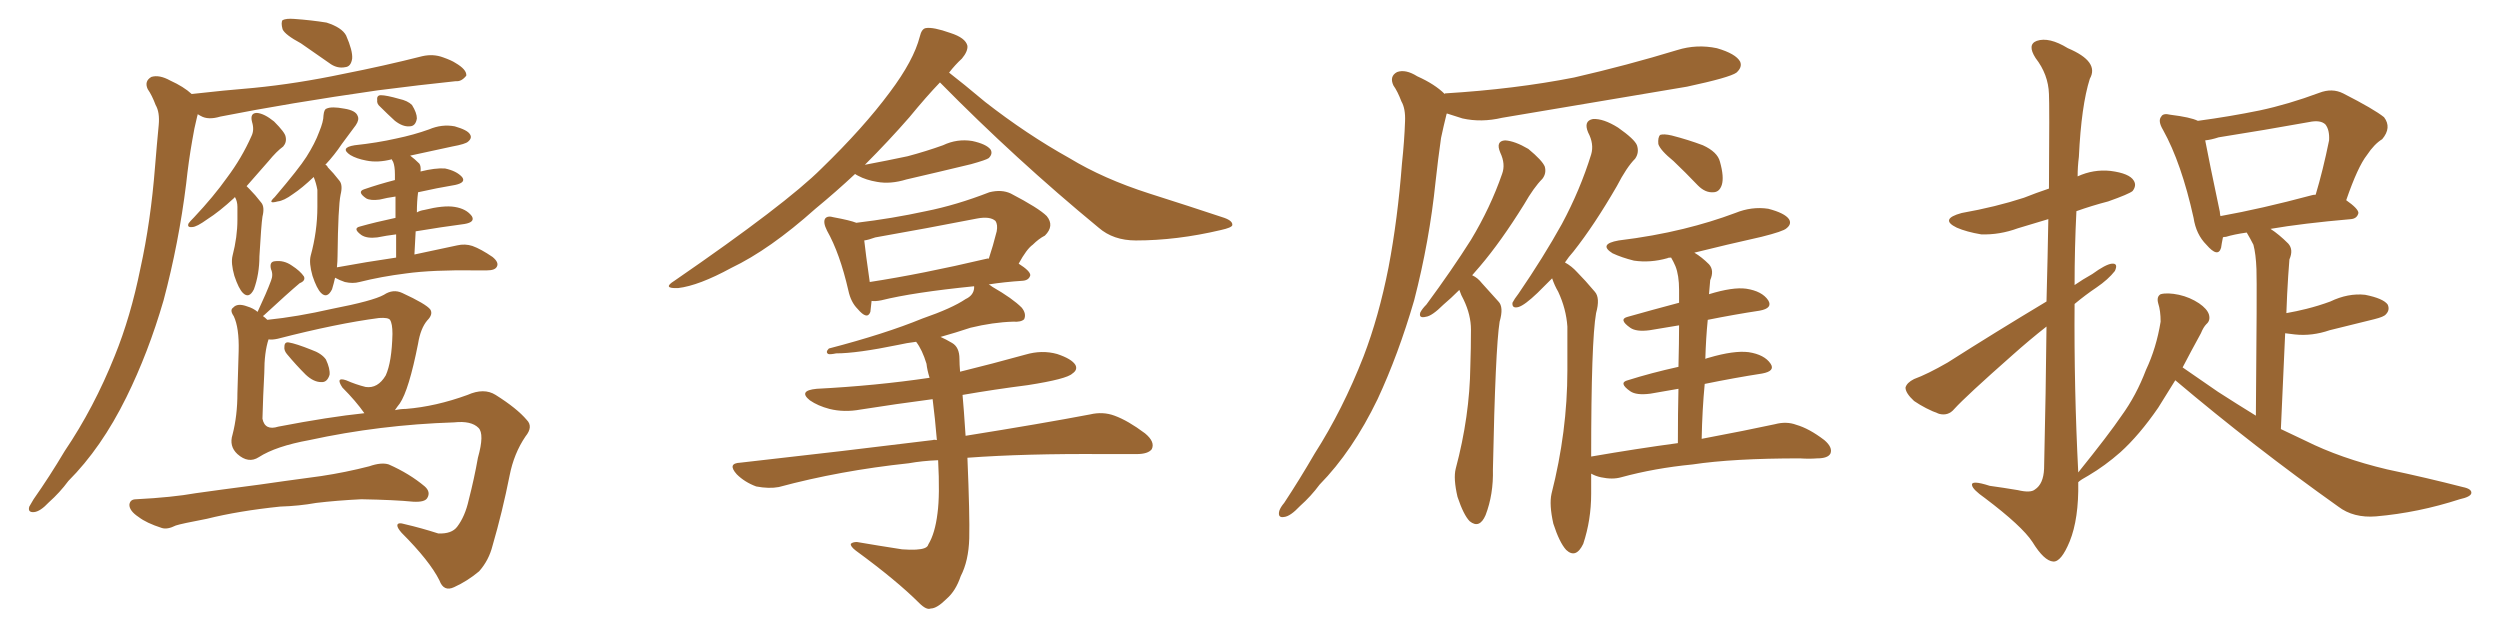 <svg xmlns="http://www.w3.org/2000/svg" xmlns:xlink="http://www.w3.org/1999/xlink" width="600" height="150"><path fill="#996633" padding="10" d="M72.22 10.40L72.22 10.40Q68.41 8.35 67.82 7.03L67.82 7.03Q67.38 5.42 67.82 4.83L67.82 4.83Q68.70 4.39 70.61 4.54L70.61 4.54Q74.71 4.83 78.37 5.42L78.37 5.42Q82.03 6.59 83.06 8.50L83.06 8.50Q84.67 12.16 84.52 14.06L84.52 14.06Q84.23 15.97 82.91 16.11L82.91 16.11Q80.86 16.55 78.96 15.09L78.96 15.09Q75.44 12.60 72.22 10.40ZM46.00 22.56L46.00 22.56Q53.76 21.68 60.94 21.09L60.94 21.09Q71.34 20.07 82.47 17.72L82.47 17.72Q92.14 15.82 101.37 13.48L101.37 13.48Q104.00 12.89 106.35 13.77L106.35 13.77Q108.40 14.50 109.28 15.09L109.28 15.09Q112.06 16.70 111.91 18.16L111.91 18.16Q110.74 19.63 109.42 19.48L109.42 19.48Q100.93 20.36 90.67 21.68L90.67 21.68Q69.14 24.76 52.88 27.98L52.88 27.98Q49.95 28.86 48.19 27.83L48.19 27.83Q47.61 27.54 47.46 27.39L47.46 27.39Q47.46 27.54 47.31 27.98L47.31 27.98Q46.58 30.91 46.14 33.69L46.14 33.69Q45.26 38.67 44.68 44.09L44.68 44.09Q42.92 58.30 39.26 72.07L39.26 72.07Q35.60 84.67 30.32 95.36L30.32 95.36Q24.32 107.52 16.41 115.43L16.41 115.43Q14.36 118.21 11.72 120.56L11.72 120.56Q9.67 122.75 8.20 122.90L8.20 122.90Q6.59 123.05 7.03 121.58L7.03 121.58Q7.47 120.85 8.06 119.82L8.06 119.82Q11.87 114.40 15.53 108.25L15.53 108.25Q22.56 97.85 27.54 85.40L27.54 85.40Q31.35 76.03 33.69 64.45L33.69 64.45Q36.18 53.17 37.21 39.99L37.21 39.99Q37.65 34.57 38.09 30.03L38.09 30.03Q38.38 26.95 37.35 25.20L37.35 25.20Q36.47 22.85 35.45 21.39L35.45 21.39Q34.57 19.48 36.33 18.46L36.33 18.46Q38.23 17.87 40.87 19.34L40.87 19.34Q44.09 20.80 46.00 22.56ZM56.40 47.31L56.40 47.31Q56.25 47.31 56.25 47.46L56.25 47.46Q52.59 50.83 49.80 52.59L49.80 52.59Q47.17 54.49 46.14 54.49L46.14 54.49Q44.82 54.64 45.26 53.61L45.26 53.61Q45.56 53.17 46.58 52.15L46.58 52.15Q51.27 47.17 54.49 42.63L54.49 42.63Q58.01 37.94 60.35 32.67L60.35 32.67Q61.08 31.20 60.50 29.30L60.50 29.30Q59.91 27.10 61.67 27.10L61.67 27.10Q63.43 27.25 65.77 29.15L65.77 29.15Q68.41 31.79 68.55 32.81L68.55 32.81Q68.85 34.13 67.97 35.16L67.97 35.16Q66.36 36.33 64.45 38.67L64.45 38.67Q61.52 42.04 59.18 44.68L59.18 44.68Q59.47 44.97 59.91 45.41L59.91 45.41Q61.23 46.73 62.70 48.63L62.70 48.63Q63.57 49.66 62.99 52.00L62.99 52.00Q62.70 53.91 62.26 61.52L62.26 61.52Q62.26 65.77 60.94 69.43L60.94 69.43Q59.77 71.78 58.30 70.31L58.30 70.31Q57.28 69.29 56.25 66.21L56.25 66.21Q55.37 63.13 55.81 61.38L55.81 61.38Q56.98 56.84 56.98 52.73L56.98 52.73Q56.98 51.12 56.98 49.66L56.98 49.66Q56.98 48.34 56.40 47.31ZM91.26 25.63L91.26 25.63Q90.38 24.90 90.53 24.02L90.53 24.02Q90.38 22.85 91.41 22.85L91.41 22.85Q92.72 22.85 95.80 23.73L95.80 23.73Q97.85 24.17 98.88 25.20L98.88 25.20Q100.05 27.10 100.05 28.42L100.05 28.42Q99.76 30.32 98.29 30.32L98.29 30.32Q96.68 30.47 94.78 29.00L94.78 29.00Q93.02 27.39 91.26 25.63ZM95.07 61.82L95.07 61.82Q95.07 58.59 95.07 56.25L95.07 56.25Q92.72 56.54 90.53 56.98L90.53 56.98Q88.04 57.28 86.72 56.40L86.72 56.40Q84.52 54.79 86.43 54.35L86.43 54.35Q90.09 53.32 94.92 52.29L94.92 52.29Q94.92 49.07 94.92 47.17L94.92 47.17Q92.87 47.46 91.11 47.90L91.11 47.90Q88.92 48.19 87.89 47.61L87.89 47.61Q85.55 46.00 87.45 45.41L87.45 45.41Q90.82 44.24 94.78 43.21L94.78 43.21Q94.78 42.04 94.78 41.89L94.78 41.89Q94.78 39.84 94.34 38.82L94.34 38.82Q94.04 38.38 94.04 38.23L94.04 38.23Q90.67 39.11 87.89 38.53L87.89 38.53Q85.55 38.09 84.08 37.21L84.08 37.21Q81.45 35.45 85.11 34.86L85.11 34.86Q90.53 34.28 95.07 33.25L95.07 33.25Q99.32 32.37 102.98 31.05L102.98 31.05Q106.05 29.74 109.13 30.32L109.13 30.32Q112.21 31.20 112.79 32.23L112.79 32.23Q113.38 33.11 112.35 33.98L112.35 33.98Q111.77 34.57 108.54 35.16L108.54 35.16Q103.27 36.33 98.44 37.35L98.44 37.35Q99.61 38.23 100.63 39.26L100.63 39.26Q101.07 39.84 100.93 41.16L100.93 41.16Q104.44 40.28 106.79 40.43L106.79 40.43Q109.57 41.02 110.89 42.48L110.89 42.48Q111.91 43.80 109.28 44.38L109.28 44.38Q104.88 45.12 100.34 46.14L100.34 46.14Q100.05 48.34 100.05 50.98L100.05 50.98Q100.78 50.54 101.81 50.39L101.81 50.39Q106.49 49.22 109.13 49.66L109.13 49.66Q111.91 50.10 113.23 51.86L113.23 51.86Q114.11 53.32 111.47 53.76L111.47 53.76Q105.91 54.49 99.76 55.52L99.76 55.52Q99.61 58.30 99.46 61.08L99.46 61.08Q105.76 59.77 109.72 58.89L109.72 58.89Q111.62 58.45 113.38 59.03L113.38 59.03Q115.43 59.77 118.21 61.67L118.21 61.67Q119.82 62.99 119.24 64.01L119.24 64.01Q118.80 64.89 116.89 64.89L116.89 64.89Q115.72 64.89 114.26 64.89L114.26 64.89Q103.71 64.75 97.41 65.63L97.41 65.63Q91.55 66.36 86.28 67.68L86.28 67.68Q84.67 68.12 82.76 67.68L82.76 67.68Q81.45 67.24 80.42 66.65L80.42 66.65Q80.13 67.97 79.69 69.43L79.69 69.43Q78.52 71.78 77.05 70.31L77.05 70.31Q76.03 69.29 75 66.21L75 66.21Q74.12 63.13 74.56 61.38L74.56 61.38Q76.17 55.52 76.17 49.66L76.17 49.66Q76.17 47.75 76.17 45.56L76.17 45.56Q75.88 43.95 75.29 42.48L75.29 42.48Q72.51 45.12 70.31 46.58L70.31 46.58Q68.12 48.19 66.65 48.34L66.65 48.34Q64.01 49.07 65.92 47.31L65.92 47.31Q71.78 40.43 73.54 37.65L73.54 37.65Q75.59 34.42 76.61 31.64L76.61 31.64Q77.64 29.15 77.64 27.69L77.64 27.69Q77.78 26.22 78.37 26.07L78.37 26.07Q79.54 25.49 82.62 26.07L82.62 26.07Q85.40 26.51 85.84 27.83L85.84 27.83Q86.28 28.71 85.40 30.03L85.40 30.03Q84.38 31.35 82.03 34.57L82.03 34.57Q80.27 37.21 78.08 39.55L78.08 39.55Q78.52 39.70 78.66 40.14L78.66 40.14Q79.98 41.46 81.45 43.36L81.45 43.36Q82.32 44.38 81.74 46.73L81.74 46.73Q81.15 49.51 81.01 61.52L81.01 61.52Q81.01 62.70 80.86 64.16L80.86 64.16Q88.04 62.84 95.07 61.82ZM68.85 84.96L68.85 84.96Q68.12 84.08 68.26 83.20L68.26 83.20Q68.26 82.03 69.29 82.18L69.29 82.18Q71.04 82.47 74.71 83.94L74.71 83.94Q77.20 84.81 78.22 86.28L78.22 86.28Q79.25 88.48 79.10 89.94L79.10 89.94Q78.52 91.85 77.05 91.70L77.05 91.70Q75.29 91.70 73.39 89.94L73.39 89.94Q71.04 87.60 68.85 84.96ZM62.11 109.72L62.11 109.72Q59.62 111.33 56.98 108.98L56.98 108.98Q54.93 107.08 55.81 104.30L55.81 104.30Q56.98 99.76 56.98 94.34L56.98 94.34Q57.13 88.62 57.28 84.23L57.28 84.23Q57.42 78.66 56.10 75.88L56.10 75.88Q55.08 74.41 55.96 73.83L55.96 73.83Q56.98 72.66 59.33 73.54L59.33 73.54Q60.79 73.97 61.82 74.85L61.82 74.85Q64.01 70.17 65.04 67.38L65.04 67.38Q65.63 65.92 65.04 64.60L65.04 64.60Q64.60 62.84 65.92 62.70L65.92 62.70Q68.12 62.40 70.02 63.72L70.02 63.72Q72.07 65.04 72.95 66.36L72.95 66.36Q73.39 67.38 71.92 67.97L71.92 67.97Q69.14 70.31 63.28 75.73L63.28 75.73Q63.13 75.73 63.13 75.88L63.13 75.88Q63.57 76.17 64.16 76.76L64.16 76.76Q71.34 76.03 79.69 74.12L79.69 74.12Q89.50 72.22 92.14 70.75L92.14 70.75Q94.34 69.29 96.53 70.31L96.53 70.31Q102.25 72.95 103.27 74.27L103.27 74.27Q104.00 75.44 102.54 76.90L102.54 76.90Q100.93 78.81 100.34 82.47L100.34 82.47Q98.14 93.60 95.95 96.83L95.95 96.83Q95.36 97.56 94.78 98.44L94.78 98.44Q96.09 98.14 97.41 98.14L97.41 98.14Q104.59 97.56 112.21 94.78L112.21 94.78Q116.16 93.02 118.95 94.78L118.95 94.78Q124.07 98.00 126.42 100.78L126.42 100.78Q128.03 102.39 126.12 104.74L126.12 104.74Q123.34 108.84 122.31 114.11L122.31 114.11Q120.56 122.90 118.21 130.96L118.21 130.96Q117.33 134.47 114.99 137.11L114.99 137.11Q112.21 139.45 108.98 140.92L108.98 140.92Q106.49 142.09 105.47 139.31L105.47 139.31Q103.13 134.62 96.39 127.88L96.39 127.88Q95.36 126.71 95.36 126.12L95.36 126.12Q95.36 125.24 97.27 125.83L97.27 125.83Q101.07 126.71 105.18 128.03L105.18 128.03Q108.40 128.17 109.72 126.42L109.72 126.42Q111.62 123.93 112.50 119.97L112.50 119.97Q113.82 114.84 114.70 109.86L114.70 109.86Q116.31 104.15 114.84 102.69L114.84 102.69Q113.09 100.93 108.98 101.37L108.98 101.37Q91.11 101.95 74.27 105.62L74.27 105.62Q66.21 107.08 62.11 109.72ZM66.80 102.39L66.80 102.39Q78.96 100.05 87.45 99.17L87.45 99.17Q85.40 96.24 82.18 93.02L82.18 93.02Q80.42 90.38 83.06 91.26L83.06 91.26Q85.40 92.29 87.74 92.87L87.74 92.87Q90.67 93.31 92.58 90.09L92.58 90.09Q94.04 86.87 94.19 80.13L94.19 80.13Q94.19 77.64 93.60 76.76L93.60 76.76Q93.16 76.17 90.97 76.32L90.97 76.32Q80.86 77.64 66.65 81.30L66.65 81.30Q65.33 81.59 64.45 81.45L64.45 81.45Q63.43 84.52 63.43 89.50L63.43 89.50Q63.13 95.07 62.99 100.49L62.99 100.49Q63.57 103.42 66.80 102.39ZM67.24 121.58L67.24 121.58L67.24 121.58Q57.28 122.61 49.66 124.51L49.66 124.51Q43.51 125.68 42.19 126.12L42.19 126.12Q40.14 127.15 38.82 126.71L38.82 126.71Q35.16 125.54 33.25 124.07L33.25 124.07Q31.05 122.61 31.05 121.14L31.05 121.14Q31.20 119.82 32.67 119.82L32.67 119.82Q41.31 119.38 47.02 118.36L47.02 118.36Q52.15 117.63 62.26 116.31L62.26 116.31Q67.24 115.58 77.05 114.26L77.05 114.26Q82.91 113.38 88.62 111.91L88.62 111.91Q91.55 110.89 93.31 111.47L93.31 111.47Q98.29 113.67 101.95 116.75L101.95 116.75Q103.42 118.07 102.54 119.53L102.54 119.53Q101.95 120.56 99.17 120.41L99.17 120.41Q94.78 119.97 86.72 119.82L86.72 119.82Q80.71 120.12 75.88 120.70L75.88 120.70Q71.78 121.44 67.24 121.58ZM205.22 41.75L205.22 41.75Q200.68 46.00 195.70 50.10L195.70 50.10Q184.72 59.91 175.49 64.31L175.49 64.31Q167.72 68.55 162.74 69.14L162.74 69.14Q158.79 69.29 161.87 67.38L161.87 67.38Q188.67 48.93 197.17 40.43L197.17 40.43Q207.28 30.62 213.57 22.12L213.57 22.12Q219.29 14.50 220.75 8.79L220.75 8.79Q221.19 6.88 222.22 6.74L222.22 6.74Q223.97 6.45 228.08 7.91L228.08 7.91Q231.74 9.08 232.18 10.99L232.18 10.99Q232.32 12.30 230.86 14.06L230.86 14.06Q229.25 15.53 227.78 17.43L227.78 17.43Q231.01 19.92 236.43 24.46L236.43 24.46Q246.39 32.23 256.64 37.94L256.64 37.94Q264.84 42.92 275.83 46.44L275.83 46.44Q285.50 49.51 293.85 52.29L293.85 52.29Q295.90 53.03 295.75 54.05L295.75 54.05Q295.61 54.64 292.97 55.22L292.97 55.22Q282.42 57.71 272.61 57.71L272.61 57.71Q267.19 57.71 263.67 54.64L263.67 54.64Q243.75 38.23 225.59 19.78L225.59 19.78Q222.36 23.14 218.26 28.13L218.26 28.13Q213.28 33.84 207.57 39.55L207.57 39.55Q212.99 38.53 217.82 37.50L217.82 37.50Q222.22 36.33 226.32 34.86L226.32 34.86Q229.69 33.25 233.35 33.84L233.35 33.84Q236.72 34.57 237.74 35.89L237.74 35.89Q238.33 36.91 237.30 37.94L237.30 37.94Q236.72 38.38 233.06 39.40L233.06 39.40Q225.15 41.31 217.53 43.07L217.53 43.07Q213.72 44.24 210.50 43.65L210.50 43.65Q207.86 43.21 205.96 42.19L205.96 42.19Q205.37 41.89 205.22 41.75ZM225.15 110.45L225.15 110.45Q221.34 110.60 218.12 111.18L218.12 111.18Q201.56 112.94 186.91 116.89L186.91 116.89Q184.57 117.33 181.49 116.75L181.49 116.75Q178.71 115.72 176.81 113.82L176.81 113.82Q174.46 111.18 177.69 111.04L177.69 111.04Q202.59 108.25 223.83 105.62L223.83 105.62Q224.27 105.47 224.85 105.62L224.85 105.62Q224.41 100.34 223.83 95.80L223.83 95.80Q214.89 96.97 206.54 98.29L206.54 98.29Q202.59 99.02 199.07 98.14L199.07 98.14Q196.29 97.41 194.38 96.09L194.38 96.09Q191.46 93.75 196.00 93.31L196.00 93.31Q210.21 92.58 223.10 90.67L223.10 90.67Q222.51 88.77 222.36 87.30L222.36 87.30Q221.34 83.94 219.87 82.03L219.87 82.03Q217.53 82.32 215.63 82.76L215.63 82.76Q205.66 84.81 200.68 84.81L200.68 84.81Q199.22 85.11 198.78 84.96L198.78 84.96Q198.05 84.52 198.93 83.64L198.93 83.64Q212.40 80.13 221.34 76.46L221.34 76.46Q228.52 73.97 231.74 71.78L231.74 71.78Q233.64 70.90 233.79 69.14L233.79 69.14Q233.79 68.85 233.79 68.70L233.79 68.70Q219.14 70.17 211.52 72.07L211.52 72.07Q210.06 72.36 209.18 72.22L209.18 72.22Q209.03 73.83 208.89 74.85L208.89 74.85Q208.15 76.90 205.81 74.12L205.81 74.12Q204.20 72.51 203.61 69.73L203.61 69.73Q201.56 60.79 198.49 55.37L198.49 55.37Q197.46 53.32 198.05 52.44L198.05 52.44Q198.63 51.71 200.10 52.15L200.10 52.15Q204.05 52.88 205.52 53.47L205.52 53.47Q214.16 52.44 222.22 50.68L222.22 50.68Q229.54 49.22 237.45 46.14L237.45 46.14Q240.38 45.41 242.58 46.44L242.58 46.44Q249.32 49.95 251.22 51.86L251.22 51.86Q253.13 54.20 250.78 56.54L250.78 56.54Q249.32 57.28 247.85 58.74L247.85 58.74Q246.39 59.77 244.48 63.28L244.48 63.28Q247.27 65.04 247.27 66.06L247.27 66.06Q246.97 67.24 245.51 67.38L245.51 67.38Q240.97 67.68 237.30 68.26L237.30 68.26Q237.60 68.41 238.18 68.85L238.18 68.85Q243.02 71.63 245.21 73.83L245.21 73.83Q246.39 75.29 245.80 76.61L245.80 76.61Q245.07 77.34 243.16 77.20L243.16 77.20Q238.33 77.34 232.91 78.66L232.91 78.66Q229.39 79.83 225.73 80.86L225.73 80.86Q227.05 81.45 228.52 82.32L228.52 82.32Q230.27 83.35 230.27 86.13L230.27 86.13Q230.27 87.45 230.42 89.21L230.42 89.21Q238.18 87.30 246.09 85.11L246.09 85.11Q250.05 83.94 253.71 84.96L253.71 84.96Q257.23 86.13 258.11 87.60L258.11 87.60Q258.69 88.77 257.37 89.65L257.37 89.65Q256.05 90.97 246.68 92.43L246.68 92.43Q238.62 93.46 231.01 94.78L231.01 94.78Q231.30 97.85 231.74 104.59L231.74 104.59Q250.05 101.66 261.62 99.46L261.62 99.46Q264.70 98.73 267.48 99.76L267.48 99.76Q270.70 100.93 274.80 104.00L274.80 104.00Q277.29 106.05 276.42 107.81L276.42 107.81Q275.54 108.98 272.75 108.98L272.75 108.98Q269.24 108.98 265.14 108.98L265.14 108.98Q245.95 108.84 232.18 109.86L232.18 109.86Q232.76 123.78 232.62 129.20L232.62 129.20Q232.47 134.62 230.57 138.28L230.57 138.28Q229.39 141.80 227.20 143.70L227.20 143.70Q224.85 146.04 223.39 146.04L223.39 146.04Q222.36 146.48 220.61 144.73L220.61 144.73Q215.19 139.31 205.37 132.13L205.37 132.13Q204.05 131.10 204.20 130.52L204.20 130.52Q204.64 130.08 205.66 130.08L205.66 130.08Q210.79 130.96 216.50 131.84L216.50 131.84Q220.46 132.13 221.92 131.54L221.92 131.54Q222.66 131.25 222.80 130.66L222.80 130.66Q224.41 128.03 225 123.19L225 123.19Q225.59 118.80 225.15 110.45ZM236.72 62.11L236.72 62.11L236.72 62.11Q237.16 61.96 237.30 62.11L237.30 62.11Q238.33 59.03 239.21 55.52L239.21 55.52Q239.50 53.91 238.92 53.03L238.92 53.03Q237.60 51.86 234.52 52.44L234.52 52.44Q222.51 54.79 210.06 56.98L210.06 56.98Q208.45 57.57 207.42 57.71L207.42 57.71Q207.71 60.50 208.74 67.68L208.74 67.68Q221.19 65.77 236.72 62.11ZM346.73 22.56L346.73 22.56Q346.73 22.41 346.88 22.41L346.88 22.41Q363.57 21.39 377.78 18.60L377.78 18.60Q390.53 15.67 402.54 12.01L402.54 12.01Q407.23 10.55 412.06 11.57L412.06 11.57Q416.60 12.89 417.63 14.79L417.63 14.79Q418.21 16.11 416.75 17.43L416.75 17.43Q415.14 18.60 404.88 20.80L404.88 20.80Q382.18 24.61 360.50 28.27L360.50 28.27Q355.52 29.44 350.98 28.42L350.98 28.42Q349.07 27.83 347.31 27.25L347.31 27.25Q347.17 27.25 347.17 27.39L347.17 27.39Q346.44 30.32 345.85 33.11L345.85 33.11Q345.12 38.23 344.53 43.65L344.53 43.65Q343.07 57.86 339.40 72.07L339.40 72.07Q335.60 85.11 330.62 95.80L330.62 95.80Q324.61 108.25 316.70 116.31L316.70 116.31Q314.65 119.09 312.01 121.44L312.01 121.44Q309.67 123.93 308.20 124.07L308.20 124.07Q306.59 124.37 307.03 122.61L307.03 122.61Q307.32 121.73 308.20 120.70L308.20 120.70Q311.87 115.14 315.53 108.84L315.53 108.84Q322.27 98.29 327.25 85.55L327.25 85.55Q330.91 76.03 333.25 64.16L333.25 64.16Q335.45 52.59 336.47 39.26L336.47 39.26Q337.06 33.69 337.21 29.15L337.21 29.15Q337.35 26.07 336.33 24.32L336.33 24.32Q335.45 21.97 334.42 20.51L334.42 20.51Q333.40 18.31 335.30 17.29L335.30 17.29Q337.35 16.55 340.14 18.31L340.14 18.31Q344.38 20.21 346.73 22.56ZM350.24 69.58L350.24 69.58Q348.19 71.63 346.44 73.10L346.44 73.10Q343.65 75.88 342.19 76.03L342.19 76.03Q340.43 76.46 340.87 75L340.87 75Q341.31 74.12 342.33 73.10L342.33 73.10Q348.49 64.75 353.03 57.57L353.03 57.57Q357.71 49.80 360.50 41.75L360.50 41.75Q361.38 39.40 360.06 36.62L360.06 36.62Q358.89 33.84 361.23 33.69L361.23 33.69Q363.57 33.84 366.80 35.74L366.80 35.74Q370.17 38.53 370.75 39.99L370.75 39.99Q371.19 41.60 370.17 42.92L370.17 42.92Q368.12 44.97 365.77 49.07L365.77 49.07Q360.21 58.01 355.22 63.87L355.22 63.87Q354.20 65.04 353.32 66.06L353.32 66.06Q354.64 66.65 355.66 67.97L355.66 67.97Q357.28 69.73 359.62 72.36L359.62 72.36Q360.94 73.68 359.91 77.20L359.91 77.20Q358.89 83.64 358.30 112.65L358.30 112.65Q358.45 118.65 356.54 123.63L356.54 123.63Q355.08 127.00 352.73 125.10L352.73 125.10Q351.27 123.63 349.80 119.24L349.80 119.24Q348.78 114.84 349.37 112.50L349.37 112.50Q352.73 99.90 352.88 87.89L352.88 87.89Q353.03 83.64 353.03 79.10L353.03 79.10Q353.03 75.59 351.27 71.92L351.27 71.92Q350.68 70.90 350.24 69.58ZM401.66 38.67L401.66 38.67Q398.44 36.04 398.00 34.57L398.00 34.57Q397.85 32.96 398.44 32.37L398.44 32.37Q399.32 32.08 401.22 32.52L401.22 32.52Q405.18 33.54 408.69 34.86L408.69 34.86Q412.21 36.47 412.79 38.82L412.79 38.82Q413.82 42.48 413.23 44.38L413.23 44.38Q412.65 46.14 411.18 46.14L411.18 46.14Q409.28 46.29 407.52 44.53L407.52 44.53Q404.44 41.31 401.66 38.67ZM402.69 106.35L402.69 106.35L402.69 106.35Q402.69 99.02 402.83 93.31L402.83 93.31Q399.32 93.90 396.09 94.48L396.09 94.48Q392.72 94.92 391.26 93.90L391.26 93.90Q388.33 91.85 390.67 91.26L390.67 91.26Q396.24 89.50 402.83 88.04L402.83 88.04Q402.98 82.03 402.98 78.08L402.98 78.08Q399.46 78.66 395.95 79.25L395.95 79.25Q392.72 79.69 391.26 78.66L391.26 78.66Q388.33 76.61 390.67 76.03L390.67 76.03Q396.39 74.41 402.98 72.66L402.98 72.66Q402.98 70.17 402.98 69.58L402.98 69.58Q402.98 66.06 402.10 63.87L402.10 63.87Q401.66 62.84 401.07 61.82L401.07 61.82Q400.34 61.82 400.20 61.96L400.20 61.96Q396.09 63.13 392.14 62.55L392.14 62.55Q389.21 61.82 387.01 60.79L387.01 60.79Q383.50 58.59 388.48 57.71L388.48 57.71Q396.83 56.69 404.00 54.93L404.00 54.93Q410.60 53.32 416.46 51.12L416.46 51.12Q420.41 49.51 424.37 50.10L424.37 50.10Q428.32 51.12 429.35 52.59L429.35 52.59Q430.08 53.76 428.76 54.79L428.76 54.79Q428.03 55.52 422.75 56.84L422.75 56.84Q414.26 58.74 406.64 60.64L406.64 60.64Q408.40 61.67 410.16 63.43L410.16 63.43Q411.47 64.89 410.45 67.24L410.45 67.24Q410.30 68.70 410.16 70.61L410.16 70.61Q415.87 68.85 419.09 69.29L419.09 69.29Q422.90 69.87 424.37 72.07L424.37 72.07Q425.54 73.97 422.31 74.56L422.31 74.56Q416.46 75.44 409.86 76.76L409.86 76.76Q409.42 81.15 409.28 86.13L409.28 86.13Q409.57 85.99 410.16 85.84L410.16 85.84Q416.16 84.08 419.68 84.52L419.68 84.52Q423.49 85.11 424.95 87.30L424.95 87.30Q426.12 89.06 422.90 89.65L422.90 89.65Q416.31 90.67 409.13 92.14L409.13 92.14Q408.54 98.29 408.40 105.32L408.40 105.32Q419.24 103.27 425.98 101.81L425.98 101.81Q428.76 101.07 431.10 101.95L431.10 101.95Q434.18 102.83 437.84 105.62L437.84 105.62Q439.89 107.37 439.31 108.84L439.31 108.84Q438.72 110.01 436.08 110.01L436.08 110.01Q434.18 110.16 431.98 110.01L431.98 110.01Q415.87 110.01 406.20 111.47L406.20 111.47Q397.12 112.35 389.06 114.55L389.06 114.55Q387.01 115.14 384.23 114.55L384.23 114.55Q382.91 114.26 381.88 113.67L381.88 113.67Q381.88 116.16 381.88 118.51L381.88 118.51Q381.88 124.80 379.98 130.52L379.98 130.52Q378.22 134.18 375.88 131.98L375.88 131.98Q374.27 130.22 372.80 125.68L372.80 125.68Q371.78 121.14 372.36 118.51L372.36 118.51Q376.17 103.56 376.17 88.92L376.17 88.92Q376.17 83.79 376.17 78.37L376.17 78.37Q375.88 74.12 373.97 70.02L373.97 70.02Q373.10 68.55 372.51 66.80L372.51 66.80Q370.46 68.85 368.99 70.31L368.99 70.31Q365.92 73.24 364.45 73.68L364.45 73.68Q362.84 74.12 362.99 72.66L362.99 72.66Q363.43 71.78 364.45 70.46L364.45 70.46Q370.46 61.67 374.85 53.76L374.85 53.76Q379.25 45.56 381.88 37.06L381.88 37.06Q382.62 34.57 381.15 31.79L381.15 31.79Q379.98 29.00 382.32 28.56L382.32 28.56Q384.81 28.42 388.33 30.62L388.33 30.62Q392.29 33.40 392.87 34.86L392.87 34.86Q393.46 36.62 392.43 38.09L392.43 38.09Q390.38 40.14 388.04 44.68L388.04 44.68Q382.62 54.05 377.64 60.35L377.64 60.35Q376.46 61.67 375.59 62.99L375.59 62.99Q377.20 63.87 378.52 65.33L378.52 65.33Q380.42 67.24 382.76 70.02L382.76 70.02Q384.08 71.48 383.06 75.15L383.06 75.15Q381.88 81.88 381.88 109.57L381.88 109.57Q392.87 107.67 402.69 106.35ZM522.07 91.26L522.07 91.26Q519.73 95.07 517.97 97.85L517.97 97.85Q513.43 104.44 508.89 108.54L508.89 108.54Q505.22 111.77 501.27 114.11L501.27 114.11Q499.37 115.14 498.78 115.72L498.78 115.72Q498.93 124.51 496.73 129.93L496.73 129.93Q494.68 134.91 492.77 134.77L492.77 134.77Q490.58 134.62 487.79 130.08L487.79 130.08Q485.30 126.27 476.37 119.53L476.37 119.53Q473.44 117.48 473.29 116.46L473.29 116.46Q473.00 115.14 477.54 116.60L477.54 116.60Q480.76 117.04 484.28 117.63L484.28 117.63Q487.35 118.36 488.38 117.48L488.38 117.48Q490.43 116.16 490.58 112.50L490.58 112.50Q491.02 93.31 491.16 78.37L491.16 78.37Q487.06 81.59 482.96 85.25L482.96 85.25Q471.83 95.07 469.04 98.14L469.04 98.14Q467.58 99.90 465.38 99.32L465.38 99.32Q462.16 98.14 459.38 96.24L459.38 96.24Q457.32 94.34 457.32 93.02L457.32 93.02Q457.62 91.85 459.38 90.97L459.38 90.97Q462.60 89.79 467.43 87.01L467.43 87.01Q478.71 79.83 491.16 72.36L491.16 72.36Q491.46 61.08 491.60 52.59L491.60 52.59Q487.79 53.76 484.28 54.79L484.28 54.79Q479.88 56.40 475.49 56.25L475.49 56.25Q471.97 55.66 469.63 54.64L469.63 54.64Q465.38 52.59 470.80 51.12L470.80 51.12Q479.00 49.66 485.74 47.46L485.74 47.46Q488.67 46.29 491.75 45.26L491.75 45.26Q491.89 24.90 491.75 22.56L491.75 22.56Q491.60 17.87 488.53 13.92L488.53 13.92Q486.47 10.69 488.82 9.81L488.82 9.81Q491.75 8.79 496.29 11.57L496.29 11.57Q503.91 14.79 501.56 18.90L501.56 18.90Q499.51 25.34 498.93 37.65L498.93 37.65Q498.63 39.99 498.63 42.33L498.63 42.33Q502.44 40.58 506.54 41.02L506.54 41.02Q511.08 41.60 512.11 43.36L512.11 43.36Q512.84 44.53 511.82 45.85L511.82 45.85Q510.94 46.58 505.96 48.34L505.96 48.34Q502.00 49.37 498.34 50.68L498.34 50.68Q497.90 59.47 497.90 68.41L497.90 68.41Q499.80 67.09 502.15 65.77L502.15 65.77Q505.37 63.43 506.84 63.28L506.84 63.28Q508.45 63.13 507.57 65.04L507.57 65.04Q505.96 67.09 503.17 68.99L503.17 68.99Q500.54 70.75 497.90 72.95L497.90 72.95Q497.75 93.16 498.78 113.38L498.78 113.38Q506.10 104.30 509.18 99.76L509.18 99.76Q512.70 94.92 515.04 88.77L515.04 88.77Q517.53 83.50 518.55 77.20L518.55 77.20Q518.55 74.56 517.97 72.80L517.97 72.80Q517.53 71.19 518.55 70.61L518.55 70.61Q520.17 70.17 522.95 70.75L522.95 70.75Q525.59 71.34 527.78 72.80L527.78 72.80Q529.69 74.12 530.13 75.44L530.13 75.44Q530.57 76.90 529.54 77.78L529.54 77.78Q528.81 78.52 528.22 79.98L528.22 79.98Q525.73 84.52 523.83 88.18L523.83 88.18Q527.05 90.38 532.32 94.04L532.32 94.04Q536.87 96.97 541.41 99.76L541.41 99.76Q541.70 68.26 541.55 64.60L541.55 64.60Q541.41 60.94 540.82 58.74L540.82 58.74Q540.09 57.28 539.21 55.81L539.21 55.81Q536.13 56.25 534.23 56.84L534.23 56.84Q533.64 56.84 533.50 56.98L533.50 56.98Q533.20 58.45 533.06 59.47L533.06 59.47Q532.32 61.96 529.54 58.74L529.54 58.74Q527.05 56.25 526.46 52.29L526.46 52.29Q523.54 39.11 519.14 31.20L519.14 31.20Q517.82 29.00 518.70 27.98L518.70 27.98Q519.14 27.10 520.90 27.54L520.90 27.54Q525.73 28.13 527.49 29.00L527.49 29.00Q535.11 27.98 542.29 26.51L542.29 26.51Q549.17 25.05 556.64 22.27L556.64 22.27Q559.72 21.09 562.35 22.41L562.35 22.41Q569.82 26.22 572.17 28.13L572.17 28.13Q574.07 30.62 571.73 33.40L571.73 33.40Q569.82 34.57 568.07 37.21L568.07 37.21Q565.87 39.99 563.09 48.05L563.09 48.05Q566.02 50.10 566.02 51.12L566.02 51.12Q565.72 52.44 564.26 52.59L564.26 52.59Q552.54 53.61 544.92 54.93L544.92 54.93Q546.97 56.25 549.17 58.45L549.17 58.45Q550.49 59.91 549.46 62.26L549.46 62.26Q549.32 63.87 549.17 66.21L549.17 66.21Q548.88 70.61 548.73 75.15L548.73 75.15Q551.22 74.71 553.56 74.12L553.56 74.12Q556.49 73.39 559.28 72.36L559.28 72.36Q563.53 70.31 567.63 70.75L567.63 70.75Q572.02 71.63 573.05 73.10L573.05 73.10Q573.63 74.41 572.61 75.44L572.61 75.44Q572.17 76.03 569.82 76.61L569.82 76.61Q564.40 77.93 559.13 79.25L559.13 79.25Q554.88 80.71 550.78 80.27L550.78 80.27Q549.46 80.13 548.44 79.98L548.44 79.98Q548.00 90.53 547.41 102.98L547.41 102.98Q550.49 104.44 553.27 105.76L553.27 105.76Q561.77 110.01 572.90 112.65L572.90 112.65Q582.57 114.70 591.06 116.89L591.06 116.89Q593.26 117.33 593.12 118.36L593.12 118.36Q592.97 119.24 590.33 119.82L590.33 119.82Q580.37 123.05 570.26 123.93L570.26 123.93Q564.84 124.37 561.18 121.58L561.18 121.58Q540.97 107.23 522.07 91.26ZM554.74 46.88L554.74 46.88L554.74 46.88Q555.18 46.73 555.76 46.73L555.76 46.73Q557.52 40.87 558.98 33.69L558.98 33.69Q559.13 31.20 558.11 29.88L558.11 29.88Q556.93 28.71 554.15 29.30L554.15 29.30Q543.60 31.20 532.47 32.96L532.47 32.96Q530.71 33.54 529.25 33.69L529.25 33.69Q530.13 38.38 532.76 50.83L532.76 50.83Q532.76 51.27 532.91 51.86L532.91 51.86Q542.72 50.10 554.74 46.88Z"/></svg>